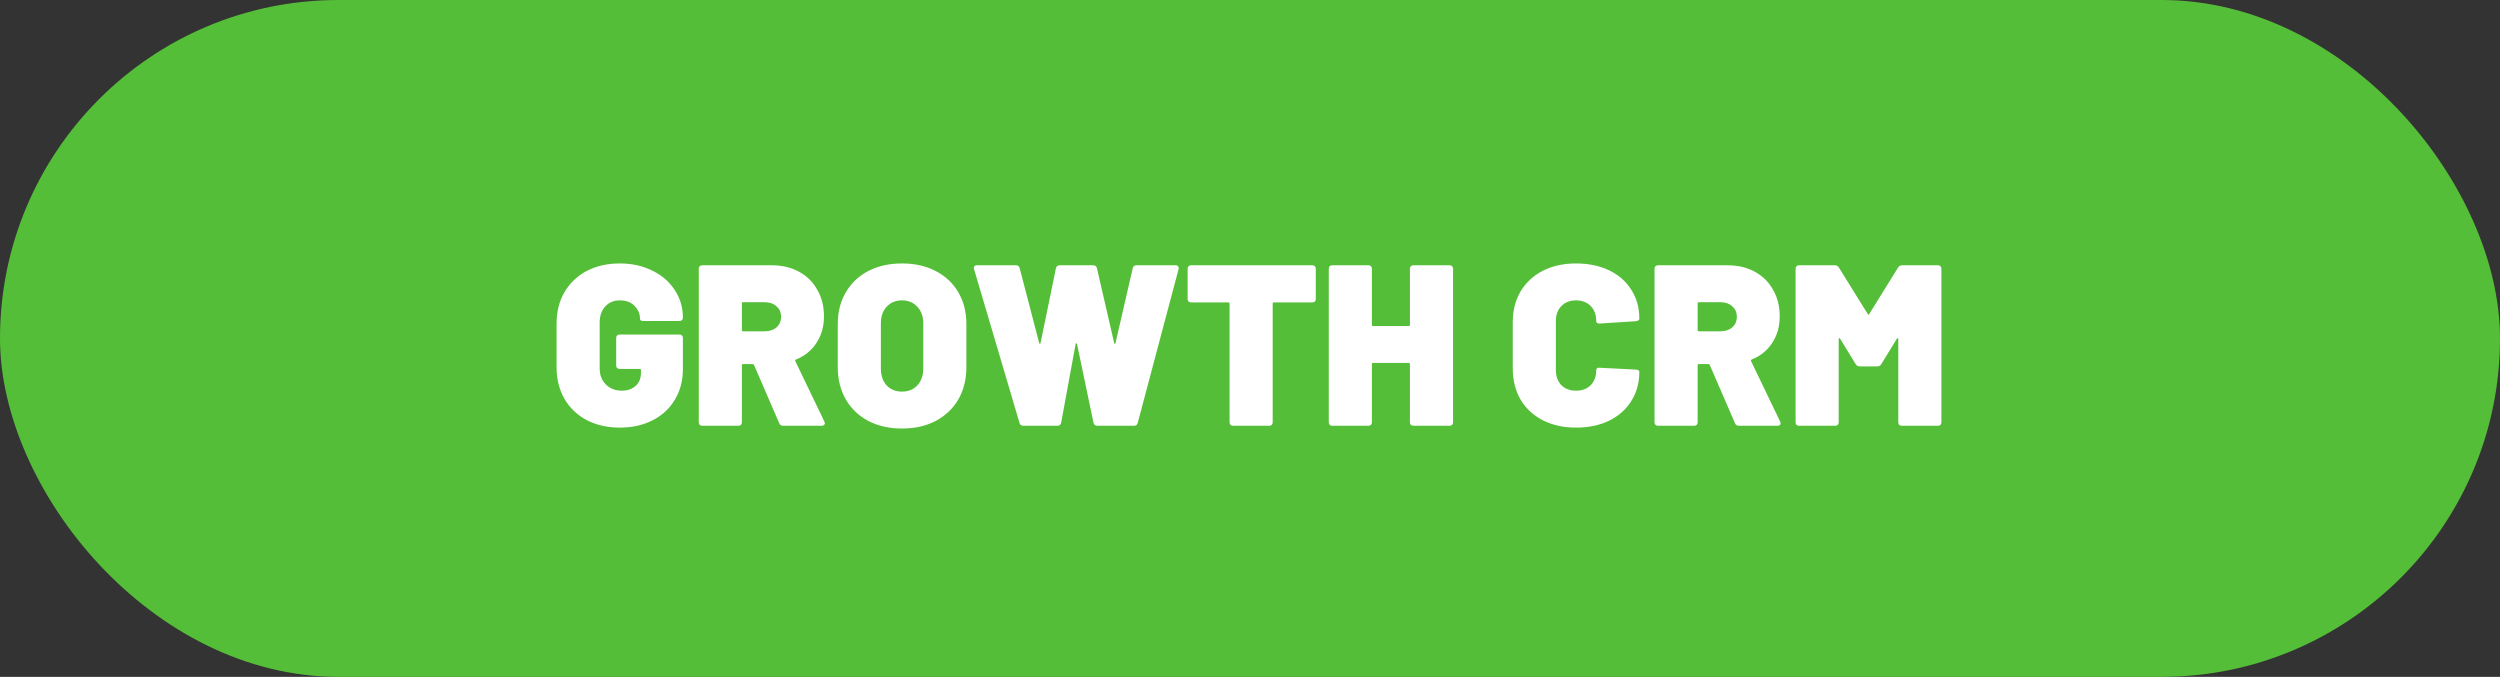 <svg xmlns="http://www.w3.org/2000/svg" width="229" height="62" viewBox="0 0 229 62" fill="none"><rect x="0" y="0" width="229" height="62" fill="#333333" stroke="none"/><rect width="229" height="62" rx="31" fill="#55BE38"></rect><path d="M56.778 39.168C55.63 39.168 54.615 38.937 53.733 38.475C52.865 38.013 52.186 37.362 51.696 36.522C51.22 35.682 50.982 34.716 50.982 33.624V29.655C50.982 28.563 51.22 27.604 51.696 26.778C52.186 25.938 52.865 25.287 53.733 24.825C54.615 24.363 55.63 24.132 56.778 24.132C57.898 24.132 58.899 24.356 59.781 24.804C60.663 25.238 61.342 25.833 61.818 26.589C62.308 27.345 62.553 28.171 62.553 29.067V29.088C62.553 29.186 62.525 29.263 62.469 29.319C62.413 29.375 62.336 29.403 62.238 29.403H58.941C58.731 29.403 58.626 29.34 58.626 29.214C58.626 28.752 58.458 28.353 58.122 28.017C57.8 27.681 57.352 27.513 56.778 27.513C56.218 27.513 55.77 27.702 55.434 28.08C55.098 28.444 54.93 28.934 54.93 29.55V33.75C54.93 34.352 55.119 34.842 55.497 35.22C55.889 35.598 56.372 35.787 56.946 35.787C57.464 35.787 57.884 35.647 58.206 35.367C58.542 35.073 58.71 34.674 58.71 34.17V33.897C58.71 33.827 58.675 33.792 58.605 33.792H56.757C56.659 33.792 56.582 33.764 56.526 33.708C56.47 33.652 56.442 33.575 56.442 33.477V30.957C56.442 30.859 56.47 30.782 56.526 30.726C56.582 30.67 56.659 30.642 56.757 30.642H62.238C62.336 30.642 62.413 30.67 62.469 30.726C62.525 30.782 62.553 30.859 62.553 30.957V33.834C62.553 34.87 62.308 35.794 61.818 36.606C61.342 37.418 60.663 38.048 59.781 38.496C58.913 38.944 57.912 39.168 56.778 39.168ZM71.737 39C71.555 39 71.436 38.923 71.379 38.769L69.07 33.435C69.041 33.379 68.999 33.351 68.944 33.351H68.061C67.992 33.351 67.957 33.386 67.957 33.456V38.685C67.957 38.783 67.928 38.86 67.873 38.916C67.817 38.972 67.74 39 67.641 39H64.323C64.225 39 64.148 38.972 64.093 38.916C64.037 38.86 64.008 38.783 64.008 38.685V24.615C64.008 24.517 64.037 24.44 64.093 24.384C64.148 24.328 64.225 24.3 64.323 24.3H70.686C71.638 24.3 72.472 24.496 73.186 24.888C73.913 25.28 74.474 25.833 74.865 26.547C75.272 27.247 75.475 28.059 75.475 28.983C75.475 29.907 75.243 30.719 74.781 31.419C74.334 32.105 73.71 32.609 72.912 32.931C72.843 32.959 72.822 33.008 72.85 33.078L75.516 38.622C75.544 38.706 75.558 38.755 75.558 38.769C75.558 38.839 75.531 38.895 75.475 38.937C75.418 38.979 75.349 39 75.264 39H71.737ZM68.061 27.681C67.992 27.681 67.957 27.716 67.957 27.786V30.243C67.957 30.313 67.992 30.348 68.061 30.348H70.035C70.484 30.348 70.847 30.229 71.127 29.991C71.407 29.739 71.547 29.417 71.547 29.025C71.547 28.619 71.407 28.297 71.127 28.059C70.847 27.807 70.484 27.681 70.035 27.681H68.061ZM82.619 39.252C81.457 39.252 80.428 39.021 79.532 38.559C78.65 38.083 77.964 37.425 77.474 36.585C76.984 35.731 76.739 34.744 76.739 33.624V29.676C76.739 28.584 76.984 27.618 77.474 26.778C77.964 25.938 78.65 25.287 79.532 24.825C80.428 24.363 81.457 24.132 82.619 24.132C83.795 24.132 84.824 24.363 85.706 24.825C86.602 25.287 87.295 25.938 87.785 26.778C88.275 27.618 88.52 28.584 88.52 29.676V33.624C88.52 34.744 88.275 35.731 87.785 36.585C87.295 37.425 86.602 38.083 85.706 38.559C84.824 39.021 83.795 39.252 82.619 39.252ZM82.619 35.871C83.207 35.871 83.676 35.682 84.026 35.304C84.39 34.912 84.572 34.394 84.572 33.75V29.634C84.572 28.99 84.39 28.479 84.026 28.101C83.676 27.709 83.207 27.513 82.619 27.513C82.045 27.513 81.576 27.709 81.212 28.101C80.862 28.479 80.687 28.99 80.687 29.634V33.75C80.687 34.394 80.862 34.912 81.212 35.304C81.576 35.682 82.045 35.871 82.619 35.871ZM93.74 39C93.656 39 93.579 38.979 93.509 38.937C93.439 38.881 93.397 38.811 93.383 38.727L89.225 24.657C89.211 24.629 89.204 24.594 89.204 24.552C89.204 24.384 89.302 24.3 89.498 24.3H93.068C93.25 24.3 93.362 24.391 93.404 24.573L95.189 31.419C95.203 31.461 95.224 31.489 95.252 31.503C95.28 31.503 95.301 31.475 95.315 31.419L96.722 24.573C96.764 24.391 96.883 24.3 97.079 24.3H100.145C100.327 24.3 100.439 24.391 100.481 24.573L102.056 31.419C102.07 31.475 102.091 31.503 102.119 31.503C102.147 31.503 102.168 31.475 102.182 31.419L103.757 24.573C103.799 24.391 103.911 24.3 104.093 24.3H107.684C107.796 24.3 107.873 24.335 107.915 24.405C107.971 24.461 107.985 24.545 107.957 24.657L104.219 38.727C104.177 38.909 104.065 39 103.883 39H100.523C100.327 39 100.208 38.909 100.166 38.727L98.654 31.503C98.64 31.461 98.619 31.44 98.591 31.44C98.563 31.44 98.542 31.461 98.528 31.503L97.205 38.706C97.163 38.902 97.051 39 96.869 39H93.74ZM120.211 24.3C120.309 24.3 120.386 24.328 120.442 24.384C120.498 24.44 120.526 24.517 120.526 24.615V27.387C120.526 27.485 120.498 27.562 120.442 27.618C120.386 27.674 120.309 27.702 120.211 27.702H116.683C116.613 27.702 116.578 27.737 116.578 27.807V38.685C116.578 38.783 116.55 38.86 116.494 38.916C116.438 38.972 116.361 39 116.263 39H112.945C112.847 39 112.77 38.972 112.714 38.916C112.658 38.86 112.63 38.783 112.63 38.685V27.807C112.63 27.737 112.595 27.702 112.525 27.702H109.102C109.004 27.702 108.927 27.674 108.871 27.618C108.815 27.562 108.787 27.485 108.787 27.387V24.615C108.787 24.517 108.815 24.44 108.871 24.384C108.927 24.328 109.004 24.3 109.102 24.3H120.211ZM129.151 24.615C129.151 24.517 129.179 24.44 129.235 24.384C129.291 24.328 129.368 24.3 129.466 24.3H132.784C132.882 24.3 132.959 24.328 133.015 24.384C133.071 24.44 133.099 24.517 133.099 24.615V38.685C133.099 38.783 133.071 38.86 133.015 38.916C132.959 38.972 132.882 39 132.784 39H129.466C129.368 39 129.291 38.972 129.235 38.916C129.179 38.86 129.151 38.783 129.151 38.685V33.351C129.151 33.281 129.116 33.246 129.046 33.246H125.77C125.7 33.246 125.665 33.281 125.665 33.351V38.685C125.665 38.783 125.637 38.86 125.581 38.916C125.525 38.972 125.448 39 125.35 39H122.032C121.934 39 121.857 38.972 121.801 38.916C121.745 38.86 121.717 38.783 121.717 38.685V24.615C121.717 24.517 121.745 24.44 121.801 24.384C121.857 24.328 121.934 24.3 122.032 24.3H125.35C125.448 24.3 125.525 24.328 125.581 24.384C125.637 24.44 125.665 24.517 125.665 24.615V29.76C125.665 29.83 125.7 29.865 125.77 29.865H129.046C129.116 29.865 129.151 29.83 129.151 29.76V24.615ZM144.366 39.168C143.218 39.168 142.203 38.944 141.321 38.496C140.453 38.048 139.774 37.418 139.284 36.606C138.808 35.78 138.57 34.828 138.57 33.75V29.508C138.57 28.444 138.808 27.506 139.284 26.694C139.774 25.882 140.453 25.252 141.321 24.804C142.203 24.356 143.218 24.132 144.366 24.132C145.514 24.132 146.522 24.342 147.39 24.762C148.272 25.182 148.951 25.777 149.427 26.547C149.917 27.303 150.162 28.185 150.162 29.193C150.162 29.319 150.057 29.396 149.847 29.424L146.529 29.634H146.466C146.298 29.634 146.214 29.557 146.214 29.403C146.214 28.829 146.046 28.374 145.71 28.038C145.374 27.688 144.926 27.513 144.366 27.513C143.806 27.513 143.358 27.688 143.022 28.038C142.686 28.374 142.518 28.829 142.518 29.403V33.918C142.518 34.478 142.686 34.933 143.022 35.283C143.358 35.619 143.806 35.787 144.366 35.787C144.926 35.787 145.374 35.619 145.71 35.283C146.046 34.933 146.214 34.478 146.214 33.918C146.214 33.834 146.242 33.771 146.298 33.729C146.354 33.687 146.431 33.673 146.529 33.687L149.847 33.855C150.057 33.869 150.162 33.939 150.162 34.065C150.162 35.073 149.917 35.962 149.427 36.732C148.951 37.502 148.272 38.104 147.39 38.538C146.522 38.958 145.514 39.168 144.366 39.168ZM159.284 39C159.102 39 158.983 38.923 158.927 38.769L156.617 33.435C156.589 33.379 156.547 33.351 156.491 33.351H155.609C155.539 33.351 155.504 33.386 155.504 33.456V38.685C155.504 38.783 155.476 38.86 155.42 38.916C155.364 38.972 155.287 39 155.189 39H151.871C151.773 39 151.696 38.972 151.64 38.916C151.584 38.86 151.556 38.783 151.556 38.685V24.615C151.556 24.517 151.584 24.44 151.64 24.384C151.696 24.328 151.773 24.3 151.871 24.3H158.234C159.186 24.3 160.019 24.496 160.733 24.888C161.461 25.28 162.021 25.833 162.413 26.547C162.819 27.247 163.022 28.059 163.022 28.983C163.022 29.907 162.791 30.719 162.329 31.419C161.881 32.105 161.258 32.609 160.46 32.931C160.39 32.959 160.369 33.008 160.397 33.078L163.064 38.622C163.092 38.706 163.106 38.755 163.106 38.769C163.106 38.839 163.078 38.895 163.022 38.937C162.966 38.979 162.896 39 162.812 39H159.284ZM155.609 27.681C155.539 27.681 155.504 27.716 155.504 27.786V30.243C155.504 30.313 155.539 30.348 155.609 30.348H157.583C158.031 30.348 158.395 30.229 158.675 29.991C158.955 29.739 159.095 29.417 159.095 29.025C159.095 28.619 158.955 28.297 158.675 28.059C158.395 27.807 158.031 27.681 157.583 27.681H155.609ZM173.863 24.51C173.947 24.37 174.073 24.3 174.241 24.3H177.517C177.615 24.3 177.692 24.328 177.748 24.384C177.804 24.44 177.832 24.517 177.832 24.615V38.685C177.832 38.783 177.804 38.86 177.748 38.916C177.692 38.972 177.615 39 177.517 39H174.199C174.101 39 174.024 38.972 173.968 38.916C173.912 38.86 173.884 38.783 173.884 38.685V31.062C173.884 31.006 173.87 30.978 173.842 30.978C173.814 30.964 173.786 30.978 173.758 31.02L172.33 33.351C172.246 33.491 172.12 33.561 171.952 33.561H170.356C170.188 33.561 170.062 33.491 169.978 33.351L168.55 31.02C168.522 30.978 168.494 30.964 168.466 30.978C168.438 30.978 168.424 31.006 168.424 31.062V38.685C168.424 38.783 168.396 38.86 168.34 38.916C168.284 38.972 168.207 39 168.109 39H164.791C164.693 39 164.616 38.972 164.56 38.916C164.504 38.86 164.476 38.783 164.476 38.685V24.615C164.476 24.517 164.504 24.44 164.56 24.384C164.616 24.328 164.693 24.3 164.791 24.3H168.067C168.235 24.3 168.361 24.37 168.445 24.51L171.091 28.773C171.133 28.857 171.175 28.857 171.217 28.773L173.863 24.51Z" fill="white"></path></svg>